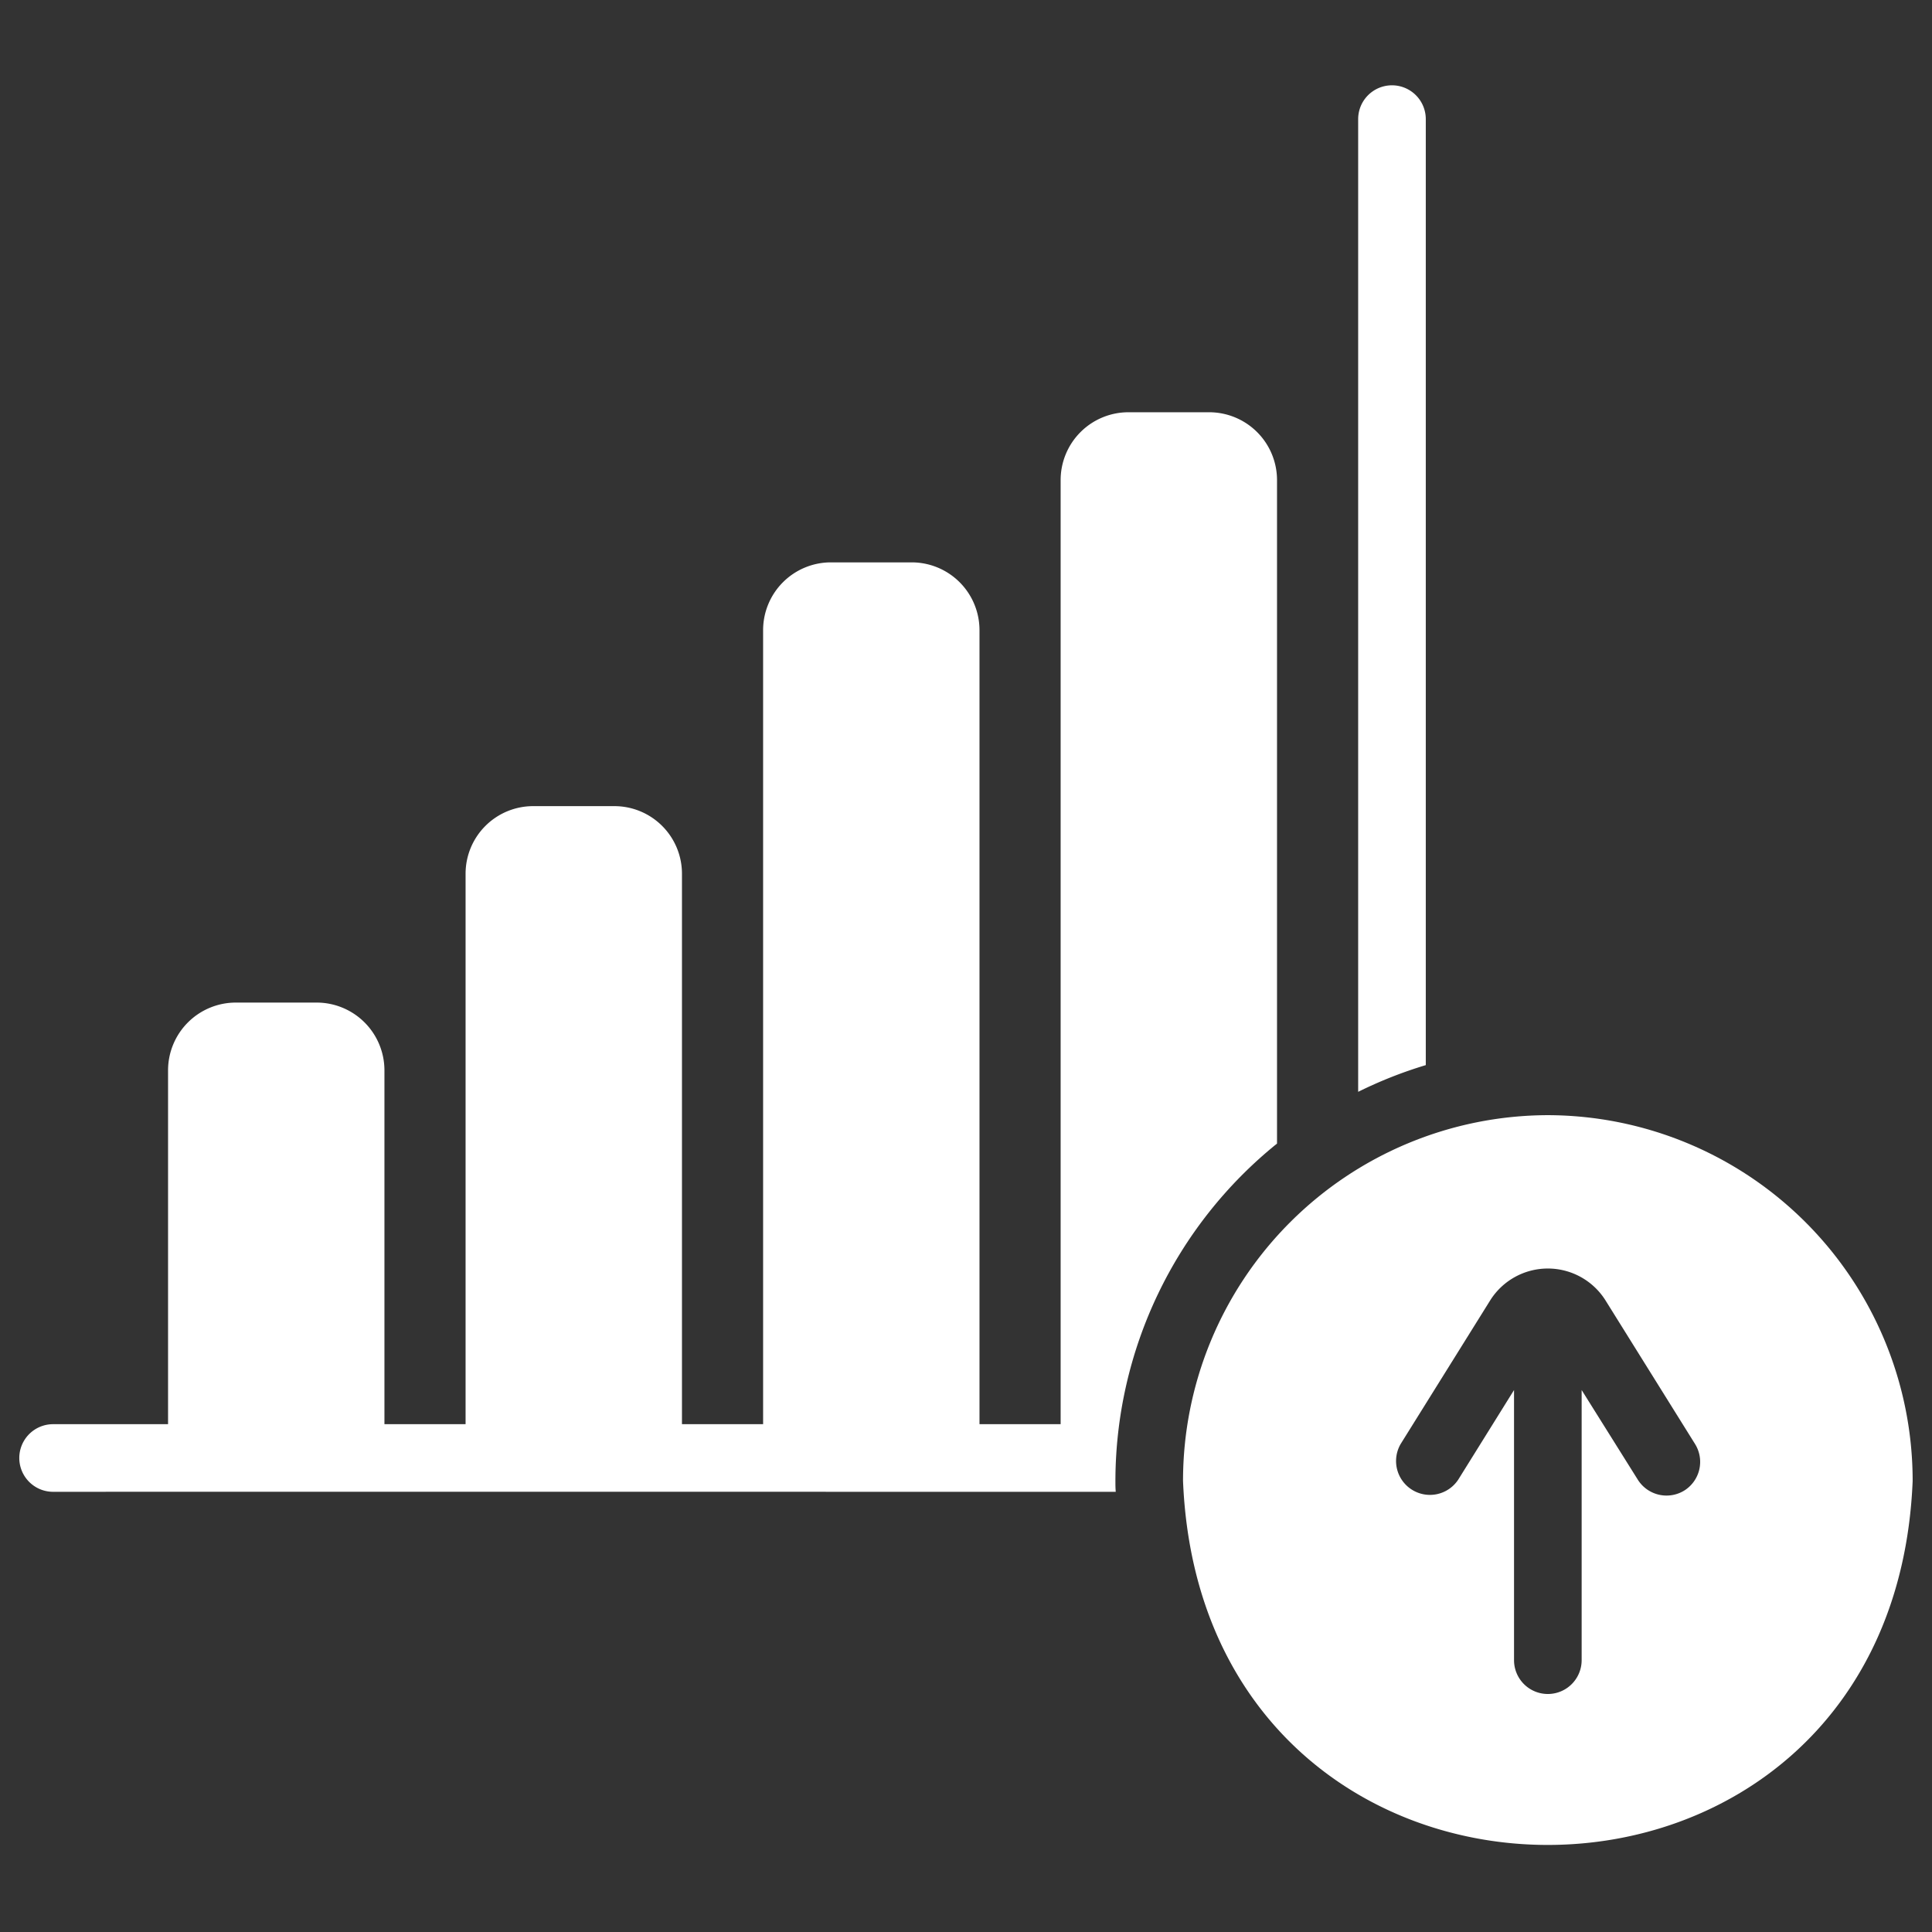 <svg id="Bahan_copy_2" viewBox="0 0 64 64" xmlns="http://www.w3.org/2000/svg" data-name="Bahan copy 2" width="300" height="300" version="1.1" xmlns:xlink="http://www.w3.org/1999/xlink" xmlns:svgjs="http://svgjs.dev/svgjs"><rect x="0" y="0" width="64" height="64" fill="#333333" stroke="none"/><g width="100%" height="100%" transform="matrix(1.12,0,0,1.12,-3.841,-3.838)"><g><path d="m41.2 37.25v-19.63a2.008 2.008 0 0 0 -2.01-2h-2.39a2.006 2.006 0 0 0 -2 2v27.93h-2.4v-23.49a2.006 2.006 0 0 0 -2-2h-2.4a2.006 2.006 0 0 0 -2 2v23.49h-2.4v-16.28a1.999 1.999 0 0 0 -2-2h-2.4a1.999 1.999 0 0 0 -2 2v16.28h-2.4v-10.47a2.006 2.006 0 0 0 -2-2h-2.4a2.006 2.006 0 0 0 -2 2v10.47h-3.4a1 1 0 0 0 0 2c3.922-.002 31.43 0 31.43 0-.01-.11-.01-.21-.01-.32a12.84 12.84 0 0 1 4.78-9.98z" fill="#ffffff" fill-opacity="1" data-original-color="#000000ff" stroke="none" stroke-opacity="1"/><path d="m45.6 6.95a1 1 0 0 0 -2 0v28.77a12.802 12.802 0 0 1 2-.79z" fill="#ffffff" fill-opacity="1" data-original-color="#000000ff" stroke="none" stroke-opacity="1"/><path d="m49.21 36.41a10.815 10.815 0 0 0 -10.79 10.82c.59 14.355 20.992 14.351 21.58-0a10.815 10.815 0 0 0 -10.79-10.82zm4.04 11.1a1.003 1.003 0 0 1 -1.38-.32l-1.66-2.65v7.99a1 1 0 0 1 -2 0v-7.99l-1.65 2.65a1.002 1.002 0 0 1 -1.7-1.06l2.65-4.25a2.014 2.014 0 0 1 3.4 0l2.65 4.25a1 1 0 0 1 -.31 1.38z" fill="#ffffff" fill-opacity="1" data-original-color="#000000ff" stroke="none" stroke-opacity="1"/></g></g></svg>